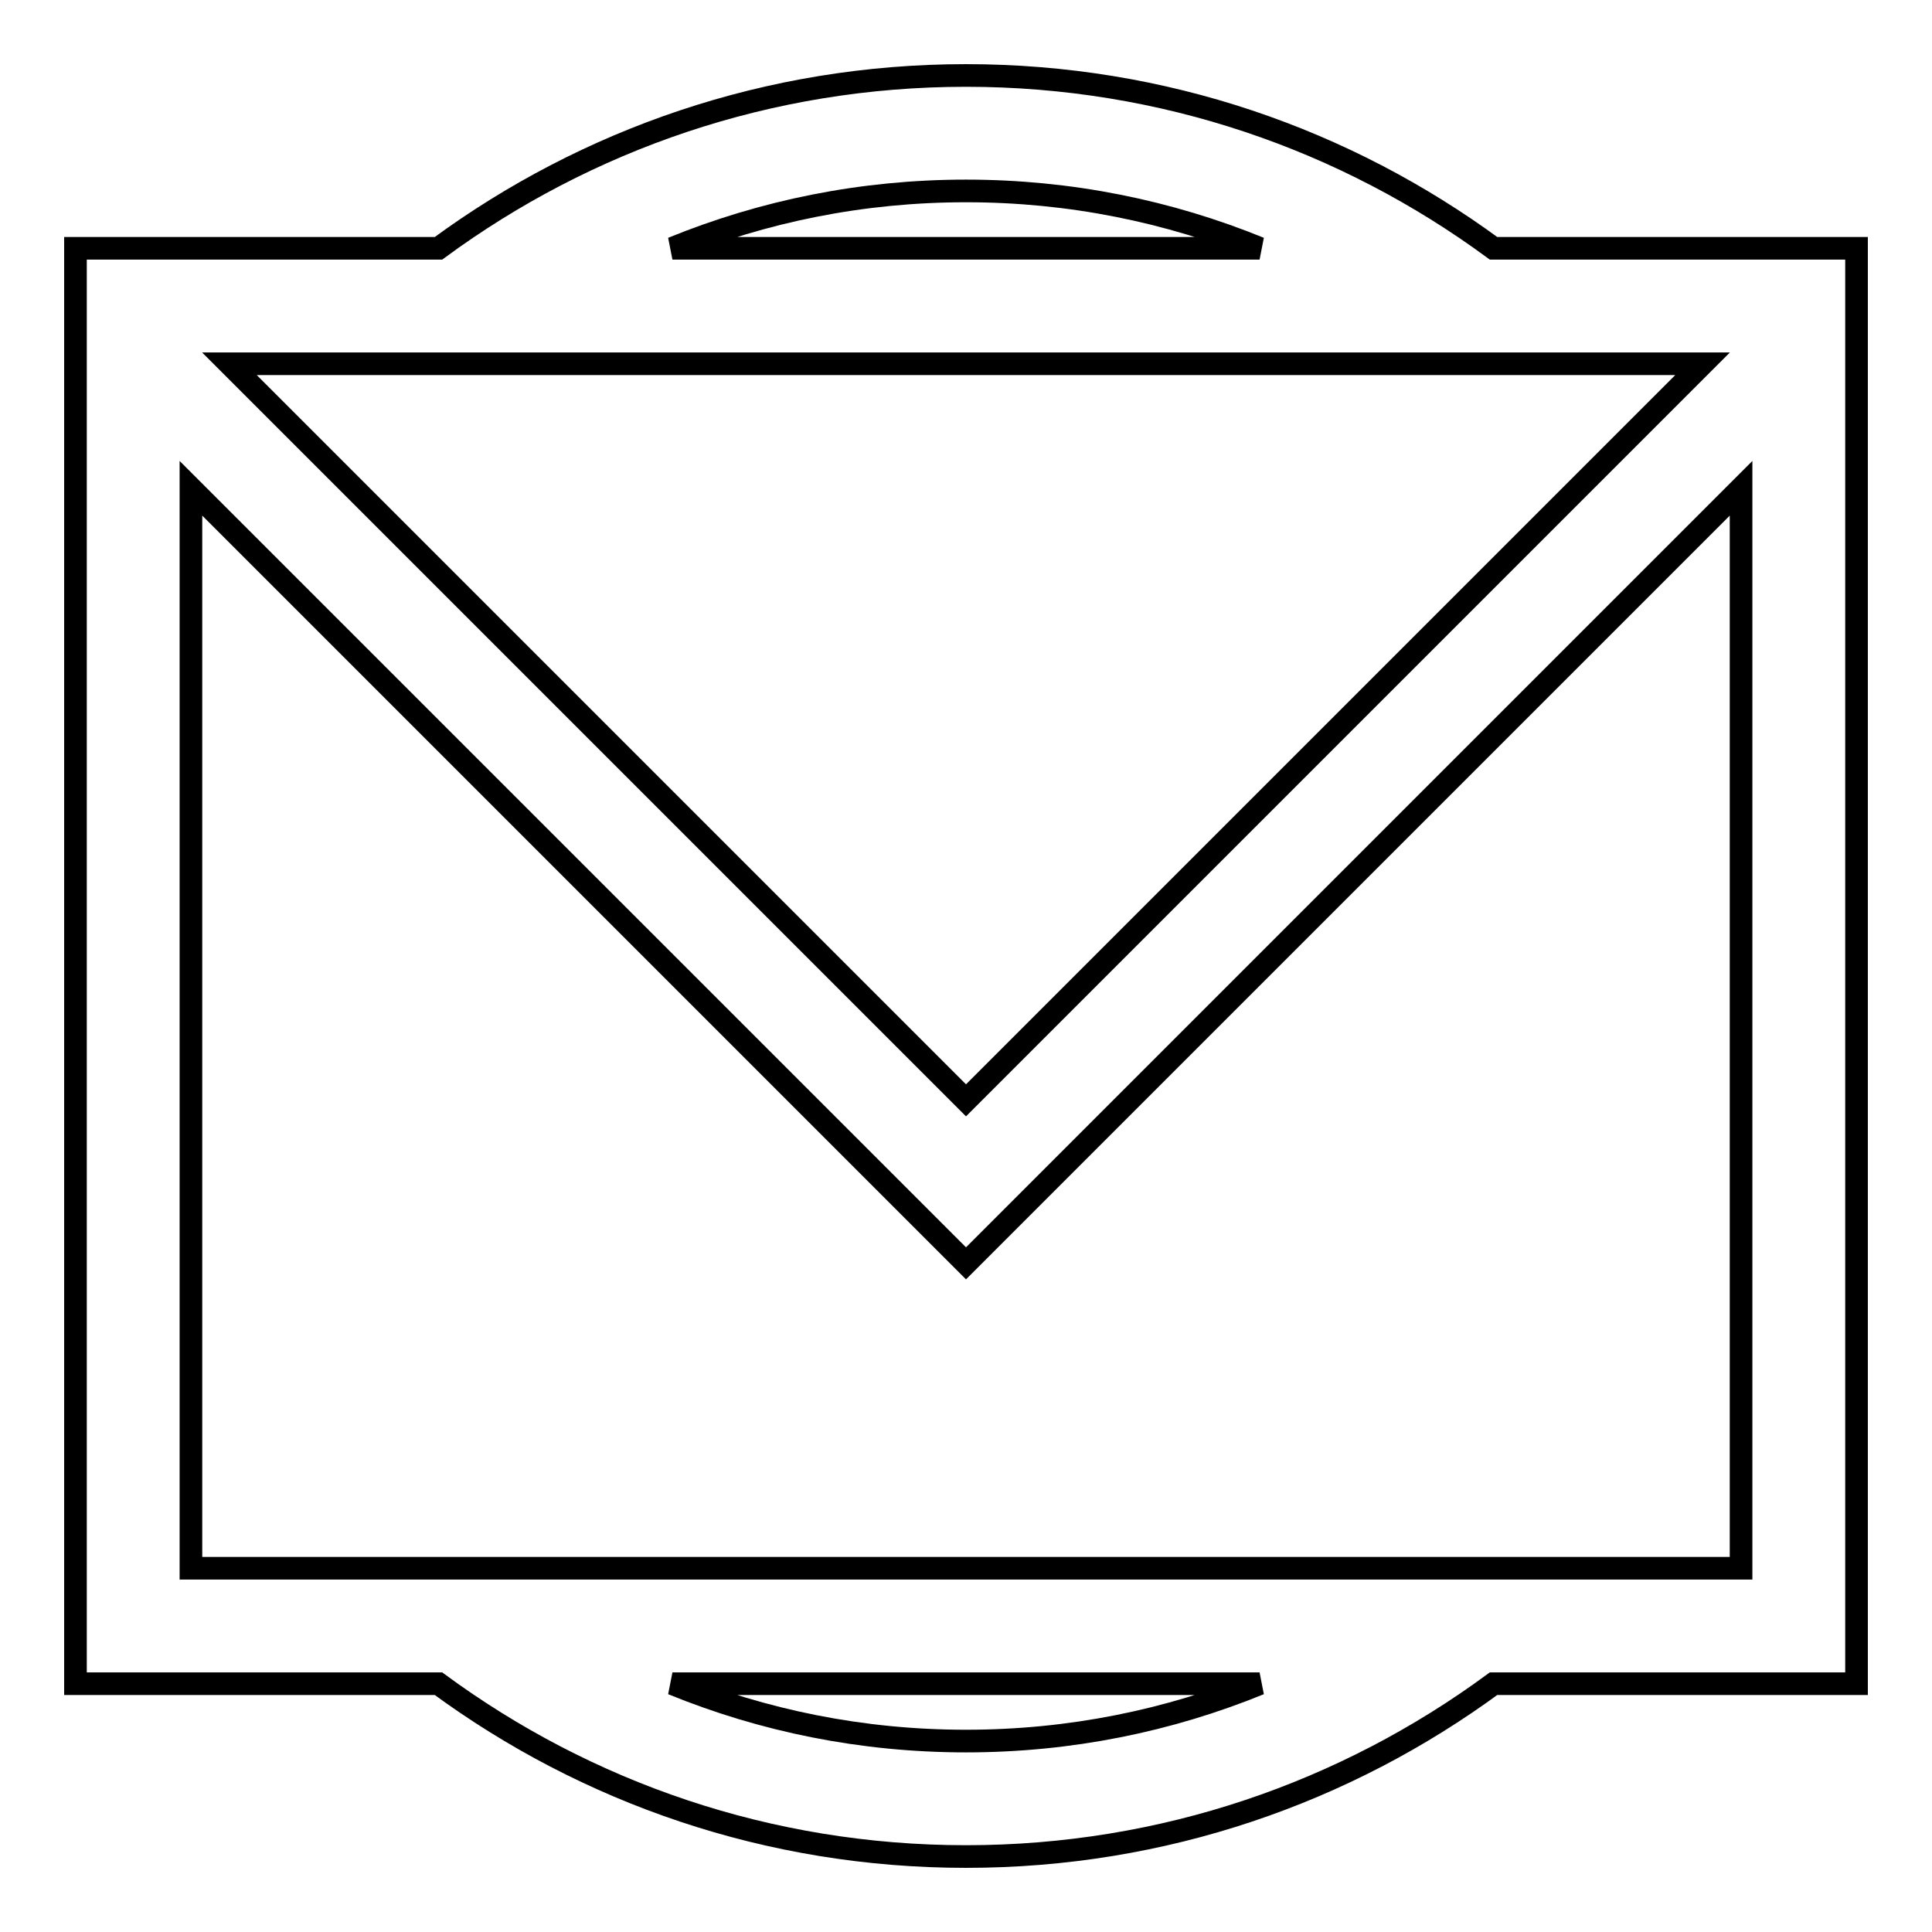 <?xml version="1.0" encoding="utf-8"?>
<!-- Svg Vector Icons : http://www.onlinewebfonts.com/icon -->
<!DOCTYPE svg PUBLIC "-//W3C//DTD SVG 1.1//EN" "http://www.w3.org/Graphics/SVG/1.1/DTD/svg11.dtd">
<svg version="1.1" xmlns="http://www.w3.org/2000/svg" xmlns:xlink="http://www.w3.org/1999/xlink" x="0px" y="0px" viewBox="0 0 256 256" enable-background="new 0 0 256 256" xml:space="preserve">
<g> <path stroke-width="3" fill-opacity="0" stroke="#000000"  d="M240.9,32.9h-43C178.3,18.5,154.2,10,128,10s-50.3,8.5-69.9,22.9H10v190.2h48.1 C77.7,237.5,101.8,246,128,246s50.3-8.5,69.9-22.9H246V32.9H240.9z M128,25.3c13.8,0,26.9,2.7,38.9,7.6H89.1 C101.1,28,114.2,25.3,128,25.3z M225.6,48.2L128,145.8L30.4,48.2H225.6z M128,230.7c-13.8,0-26.9-2.7-38.9-7.6h77.8 C154.9,228,141.8,230.7,128,230.7z M230.7,207.8H25.3V64.7L128,167.4L230.7,64.7V207.8z"/></g>
</svg>